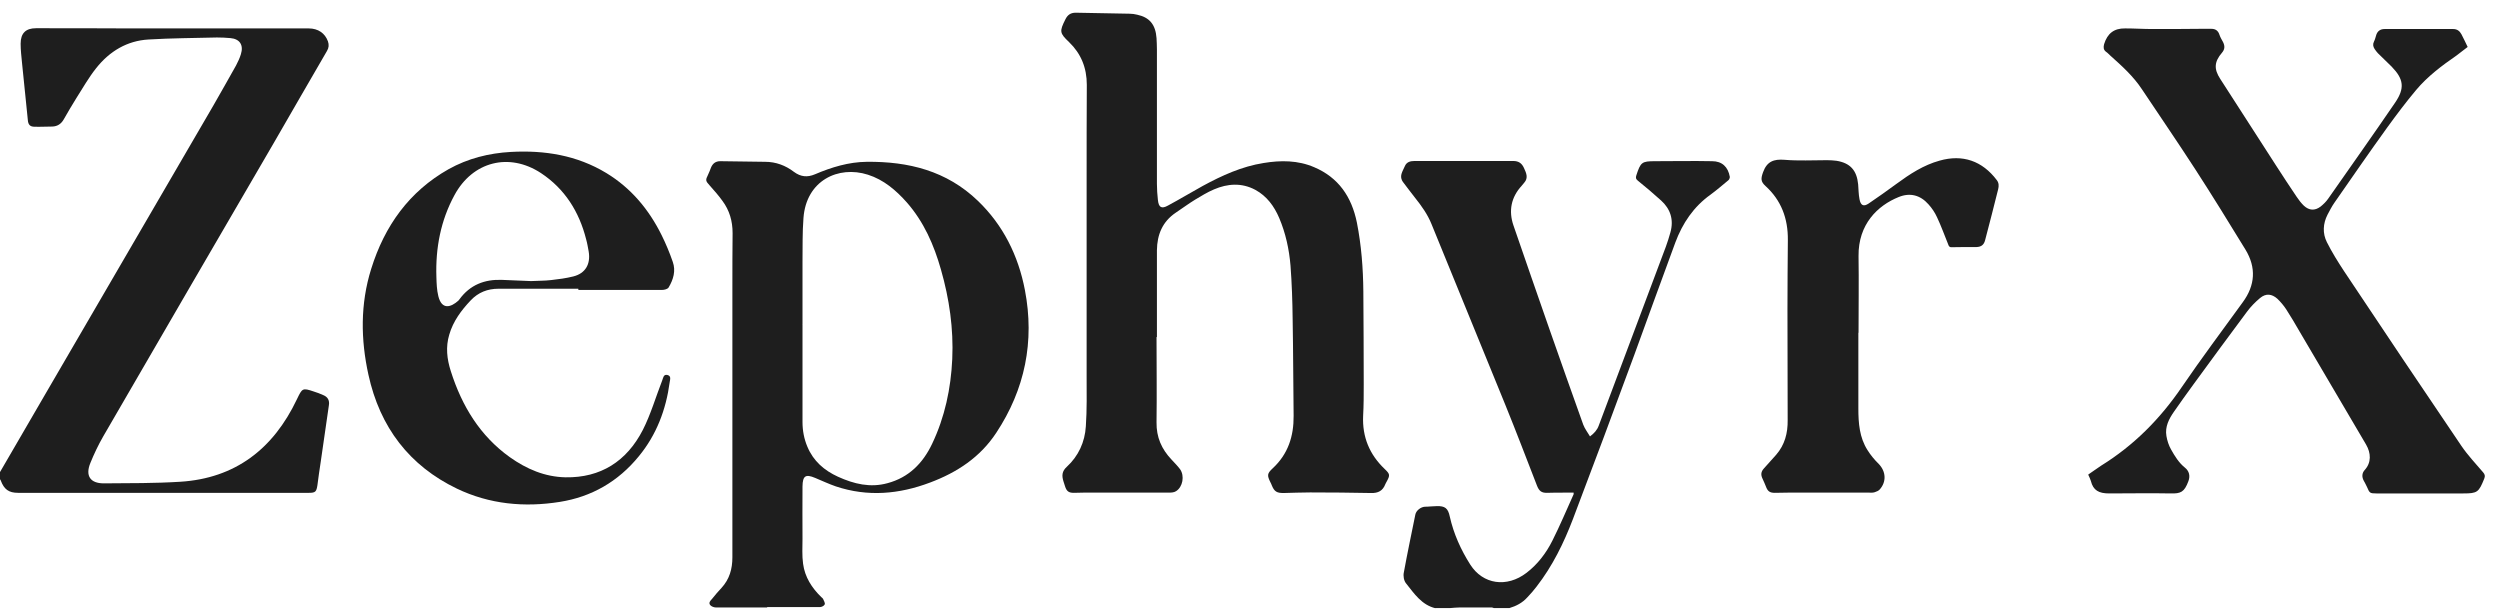 <svg width="134" height="33" viewBox="0 0 134 33" fill="none" xmlns="http://www.w3.org/2000/svg">
<g clip-path="url(#clip0_405_15062)">
<path d="M0 25.303C0.814 23.899 1.628 22.506 2.442 21.102C5.438 15.951 8.444 10.8 11.44 5.649C11.847 4.936 12.254 4.223 12.651 3.511C12.755 3.316 12.849 3.111 12.912 2.906C13.068 2.409 12.849 2.085 12.348 2.042C12.108 2.02 11.868 2.009 11.628 2.009C10.406 2.042 9.185 2.042 7.964 2.117C6.816 2.182 5.876 2.744 5.156 3.651C4.76 4.148 4.436 4.72 4.092 5.26C3.852 5.638 3.632 6.027 3.413 6.405C3.277 6.642 3.079 6.772 2.808 6.783C2.484 6.783 2.161 6.804 1.847 6.793C1.618 6.793 1.513 6.685 1.493 6.448C1.388 5.422 1.284 4.385 1.179 3.359C1.148 3.025 1.106 2.69 1.106 2.344C1.106 1.772 1.388 1.513 1.931 1.513C3.601 1.513 5.271 1.513 6.941 1.523C10.146 1.523 13.339 1.523 16.544 1.523C17.055 1.523 17.421 1.783 17.577 2.215C17.64 2.398 17.629 2.56 17.525 2.733C16.565 4.374 15.625 6.027 14.665 7.679C11.617 12.917 8.569 18.143 5.532 23.392C5.271 23.845 5.041 24.331 4.843 24.817C4.561 25.509 4.843 25.908 5.563 25.908C6.931 25.897 8.298 25.908 9.665 25.822C12.588 25.638 14.644 24.083 15.918 21.394C16.199 20.811 16.21 20.778 16.815 20.984C16.993 21.038 17.16 21.102 17.327 21.178C17.567 21.275 17.671 21.459 17.629 21.718C17.483 22.733 17.337 23.737 17.191 24.753C17.128 25.174 17.066 25.584 17.014 26.005C16.961 26.351 16.909 26.416 16.565 26.416C11.367 26.416 6.169 26.416 0.971 26.416C0.47 26.416 0.219 26.232 0.042 25.757C0.042 25.735 0.021 25.714 0 25.692C0 25.562 0 25.433 0 25.303Z" fill="#1E1E1E"/>
<path d="M76.947 32.603C76.206 32.431 75.799 31.815 75.361 31.264C75.246 31.124 75.204 30.865 75.246 30.681C75.434 29.645 75.653 28.619 75.862 27.582C75.903 27.366 76.154 27.172 76.373 27.161C76.582 27.161 76.801 27.128 77.01 27.128C77.448 27.117 77.615 27.236 77.709 27.69C77.918 28.619 78.304 29.472 78.805 30.26C79.484 31.329 80.767 31.513 81.822 30.703C82.416 30.249 82.876 29.645 83.21 28.975C83.617 28.165 83.972 27.323 84.347 26.491C84.347 26.48 84.347 26.459 84.347 26.405C84.18 26.405 84.013 26.405 83.847 26.405C83.533 26.405 83.22 26.405 82.907 26.416C82.636 26.416 82.5 26.329 82.385 26.038C81.822 24.59 81.268 23.133 80.684 21.696C79.369 18.467 78.043 15.238 76.728 12.009C76.519 11.491 76.196 11.038 75.851 10.606C75.632 10.336 75.434 10.055 75.214 9.774C74.964 9.45 75.183 9.191 75.298 8.91C75.392 8.683 75.59 8.629 75.82 8.629C77.584 8.629 79.348 8.629 81.112 8.629C81.394 8.629 81.571 8.748 81.686 9.007C81.801 9.266 81.936 9.526 81.696 9.796C81.654 9.85 81.602 9.904 81.561 9.958C80.997 10.573 80.851 11.297 81.122 12.085C81.749 13.921 82.396 15.757 83.032 17.593C83.638 19.32 84.243 21.038 84.859 22.755C84.942 22.981 85.099 23.176 85.224 23.392C85.454 23.219 85.61 23.046 85.694 22.809C86.894 19.612 88.095 16.405 89.295 13.208C89.389 12.96 89.462 12.701 89.535 12.452C89.723 11.772 89.535 11.2 89.034 10.746C88.627 10.379 88.21 10.022 87.781 9.677C87.677 9.59 87.667 9.526 87.708 9.396C87.938 8.694 88.001 8.64 88.71 8.64C89.733 8.64 90.746 8.619 91.769 8.64C92.301 8.64 92.625 8.943 92.719 9.482C92.719 9.536 92.687 9.634 92.635 9.666C92.322 9.925 92.009 10.195 91.685 10.433C90.777 11.081 90.182 11.966 89.796 13.003C89.055 15.001 88.335 17.009 87.604 19.007C86.519 21.956 85.423 24.893 84.306 27.83C83.815 29.115 83.21 30.346 82.364 31.437C82.208 31.642 82.041 31.837 81.863 32.02C81.602 32.312 81.268 32.485 80.903 32.593H80.068C80.068 32.593 79.995 32.56 79.964 32.56C79.39 32.56 78.816 32.56 78.241 32.56C78.064 32.56 77.897 32.582 77.719 32.593H76.926L76.947 32.603Z" fill="#1E1E1E"/>
<path d="M61.99 18.068C61.99 19.59 62.011 21.113 61.99 22.636C61.979 23.435 62.261 24.072 62.794 24.634C62.95 24.806 63.117 24.968 63.253 25.152C63.503 25.508 63.399 26.102 63.034 26.329C62.919 26.405 62.752 26.405 62.616 26.405C61.103 26.405 59.579 26.405 58.065 26.405C57.898 26.405 57.721 26.416 57.554 26.416C57.282 26.416 57.168 26.329 57.084 26.059C57.053 25.973 57.032 25.886 57.001 25.8C56.907 25.498 56.917 25.26 57.178 25.023C57.804 24.45 58.149 23.694 58.201 22.852C58.264 21.956 58.243 21.048 58.243 20.141C58.243 18.532 58.243 16.923 58.243 15.314C58.243 13.381 58.243 11.459 58.243 9.526C58.243 7.863 58.243 6.199 58.253 4.547C58.253 3.629 57.94 2.873 57.303 2.258C56.792 1.772 56.781 1.685 57.105 1.037C57.22 0.8 57.387 0.681 57.658 0.681C58.618 0.703 59.579 0.714 60.549 0.735C60.685 0.735 60.821 0.757 60.956 0.789C61.614 0.93 61.938 1.318 61.99 2.042C62 2.247 62.011 2.441 62.011 2.647C62.011 5.055 62.011 7.452 62.011 9.86C62.011 10.141 62.032 10.433 62.063 10.714C62.105 11.124 62.261 11.21 62.606 11.016C63.232 10.681 63.837 10.314 64.464 9.968C65.497 9.407 66.562 8.921 67.731 8.737C68.649 8.586 69.568 8.586 70.444 8.964C71.739 9.515 72.448 10.541 72.73 11.934C72.97 13.154 73.064 14.385 73.075 15.616C73.085 17.279 73.096 18.932 73.096 20.595C73.096 21.156 73.096 21.729 73.064 22.29C73.012 23.424 73.409 24.364 74.212 25.131C74.505 25.411 74.515 25.465 74.327 25.811C74.306 25.854 74.275 25.897 74.254 25.951C74.118 26.308 73.868 26.437 73.492 26.426C72.407 26.405 71.311 26.394 70.225 26.394C69.745 26.394 69.265 26.416 68.795 26.426C68.44 26.426 68.305 26.351 68.169 26.016C68.148 25.962 68.127 25.908 68.096 25.854C67.908 25.476 67.918 25.379 68.221 25.098C69.035 24.342 69.348 23.392 69.338 22.29C69.317 20.562 69.317 18.834 69.286 17.117C69.275 16.156 69.244 15.195 69.171 14.234C69.098 13.359 68.91 12.495 68.566 11.685C68.294 11.048 67.898 10.508 67.282 10.174C66.551 9.785 65.8 9.839 65.069 10.152C64.714 10.303 64.38 10.508 64.056 10.703C63.702 10.919 63.357 11.178 63.013 11.405C62.313 11.88 62.021 12.571 62.011 13.413C62.011 14.968 62.011 16.513 62.011 18.068H61.99Z" fill="#1E1E1E"/>
<path d="M41.125 32.56C40.206 32.56 39.288 32.56 38.369 32.56C38.265 32.56 38.129 32.506 38.066 32.431C37.972 32.312 38.066 32.204 38.16 32.107C38.327 31.902 38.494 31.696 38.672 31.513C39.1 31.048 39.256 30.498 39.256 29.871C39.256 27.442 39.256 25.012 39.256 22.582C39.256 20.152 39.256 17.776 39.256 15.368C39.256 14.407 39.256 13.457 39.267 12.495C39.267 11.848 39.1 11.275 38.724 10.768C38.515 10.476 38.275 10.206 38.035 9.936C37.816 9.698 37.806 9.655 37.952 9.364C38.014 9.245 38.056 9.115 38.108 8.986C38.202 8.759 38.359 8.64 38.609 8.64C39.413 8.651 40.206 8.662 41.01 8.673C41.584 8.673 42.106 8.867 42.555 9.212C42.92 9.482 43.275 9.515 43.682 9.342C44.569 8.964 45.488 8.683 46.458 8.673C48.682 8.651 50.738 9.148 52.418 10.768C53.765 12.063 54.579 13.694 54.934 15.541C55.466 18.305 54.934 20.876 53.4 23.197C52.533 24.515 51.291 25.325 49.851 25.865C48.191 26.491 46.511 26.642 44.799 26.07C44.423 25.94 44.058 25.768 43.692 25.616C43.181 25.401 43.024 25.498 43.014 26.07C43.004 27.009 43.014 27.949 43.014 28.878C43.014 29.321 42.983 29.774 43.045 30.217C43.139 30.93 43.515 31.513 44.016 31.999C44.047 32.031 44.099 32.064 44.12 32.107C44.162 32.204 44.235 32.323 44.204 32.398C44.172 32.474 44.037 32.539 43.953 32.539C43.004 32.539 42.064 32.539 41.114 32.539L41.125 32.56ZM43.004 17.398C43.004 17.398 43.004 17.398 43.014 17.398C43.014 19.137 43.014 20.876 43.014 22.614C43.014 23.079 43.097 23.521 43.275 23.943C43.599 24.72 44.183 25.217 44.914 25.552C45.77 25.94 46.646 26.156 47.575 25.897C48.703 25.595 49.465 24.839 49.965 23.781C50.644 22.355 50.968 20.822 51.041 19.245C51.114 17.614 50.884 16.016 50.435 14.45C50.059 13.122 49.517 11.891 48.609 10.854C48.024 10.195 47.367 9.634 46.521 9.364C44.934 8.856 43.212 9.677 43.066 11.685C43.004 12.474 43.024 13.273 43.014 14.061C43.014 15.174 43.014 16.275 43.014 17.387L43.004 17.398Z" fill="#1E1E1E"/>
<path d="M111.934 25.433C112.175 25.271 112.394 25.109 112.623 24.958C114.366 23.878 115.776 22.463 116.945 20.746C117.999 19.202 119.116 17.711 120.212 16.2C120.88 15.292 120.942 14.342 120.358 13.381C119.471 11.934 118.583 10.487 117.665 9.072C116.736 7.636 115.765 6.221 114.815 4.796C114.346 4.083 113.73 3.532 113.114 2.981C113.041 2.917 112.968 2.83 112.884 2.776C112.738 2.668 112.738 2.528 112.78 2.366C112.957 1.793 113.312 1.513 113.907 1.523C114.398 1.523 114.888 1.556 115.379 1.556C116.224 1.556 117.07 1.556 117.905 1.545C118.114 1.545 118.322 1.545 118.531 1.545C118.75 1.545 118.896 1.642 118.969 1.88C119.011 2.009 119.095 2.139 119.157 2.258C119.262 2.474 119.251 2.647 119.095 2.83C118.688 3.305 118.656 3.694 119.001 4.223C120.013 5.789 121.015 7.355 122.028 8.921C122.383 9.472 122.738 10.012 123.103 10.552C123.218 10.724 123.343 10.886 123.489 11.027C123.771 11.286 124.074 11.307 124.387 11.07C124.533 10.951 124.679 10.811 124.783 10.66C125.984 8.943 127.194 7.236 128.374 5.508C128.906 4.731 128.844 4.245 128.196 3.575C127.956 3.327 127.695 3.1 127.455 2.852C127.393 2.787 127.33 2.701 127.278 2.625C127.194 2.495 127.174 2.366 127.247 2.225C127.309 2.107 127.33 1.977 127.372 1.858C127.445 1.653 127.602 1.556 127.81 1.556C129.042 1.556 130.263 1.556 131.495 1.556C131.704 1.556 131.839 1.664 131.933 1.837C132.048 2.053 132.152 2.279 132.267 2.517C132.058 2.679 131.86 2.83 131.662 2.981C130.879 3.521 130.117 4.094 129.501 4.828C128.958 5.476 128.447 6.156 127.946 6.847C126.986 8.176 126.057 9.526 125.117 10.876C124.982 11.07 124.867 11.297 124.752 11.513C124.512 11.988 124.481 12.506 124.721 12.981C124.992 13.521 125.316 14.04 125.65 14.547C127.727 17.668 129.814 20.778 131.923 23.889C132.267 24.396 132.695 24.85 133.092 25.314C133.186 25.422 133.217 25.509 133.154 25.66C132.862 26.383 132.789 26.448 132.038 26.448C130.482 26.448 128.927 26.448 127.372 26.448C127.027 26.448 127.007 26.426 126.871 26.102C126.819 25.984 126.756 25.876 126.693 25.757C126.589 25.562 126.599 25.357 126.746 25.195C127.111 24.796 127.09 24.288 126.819 23.824C125.629 21.804 124.439 19.774 123.249 17.755C123.019 17.355 122.79 16.966 122.539 16.578C122.404 16.372 122.247 16.189 122.07 16.016C121.767 15.746 121.454 15.714 121.141 15.973C120.88 16.189 120.629 16.448 120.431 16.718C119.46 18.014 118.51 19.32 117.56 20.616C117.216 21.092 116.861 21.578 116.527 22.064C116.256 22.452 116.036 22.873 116.12 23.37C116.162 23.619 116.245 23.878 116.37 24.094C116.569 24.45 116.788 24.806 117.112 25.066C117.341 25.249 117.404 25.509 117.299 25.789C117.08 26.383 116.882 26.459 116.36 26.448C115.254 26.426 114.158 26.448 113.051 26.448C112.498 26.448 112.195 26.286 112.07 25.778C112.039 25.67 111.987 25.573 111.934 25.454V25.433Z" fill="#1E1E1E"/>
<path d="M30.99 15.476C29.57 15.476 28.14 15.476 26.721 15.476C26.136 15.476 25.635 15.67 25.228 16.102C24.727 16.631 24.289 17.215 24.08 17.938C23.882 18.597 23.955 19.245 24.163 19.893C24.758 21.772 25.739 23.37 27.326 24.504C28.224 25.141 29.205 25.562 30.311 25.584C32.19 25.616 33.589 24.731 34.455 23.046C34.883 22.204 35.154 21.264 35.499 20.379C35.551 20.249 35.561 20.055 35.77 20.098C35.989 20.152 35.916 20.336 35.895 20.487C35.697 21.966 35.186 23.305 34.246 24.45C33.129 25.822 31.7 26.631 30.009 26.901C28.109 27.204 26.241 27.031 24.487 26.189C21.951 24.968 20.364 22.906 19.748 20.087C19.331 18.197 19.31 16.286 19.894 14.418C20.615 12.096 21.94 10.26 24.038 9.072C25.082 8.489 26.209 8.208 27.389 8.143C29.184 8.046 30.917 8.316 32.503 9.277C33.818 10.076 34.779 11.221 35.468 12.614C35.697 13.079 35.895 13.554 36.062 14.04C36.229 14.515 36.094 14.979 35.843 15.4C35.791 15.498 35.603 15.541 35.478 15.541C33.985 15.541 32.493 15.541 31 15.541C31 15.519 31 15.508 31 15.487L30.99 15.476ZM28.464 15.066C28.829 15.044 29.184 15.055 29.539 15.012C29.936 14.968 30.343 14.914 30.729 14.817C31.376 14.655 31.668 14.159 31.553 13.478C31.512 13.262 31.48 13.046 31.418 12.83C31.042 11.34 30.27 10.12 28.996 9.277C27.284 8.154 25.332 8.662 24.362 10.454C23.621 11.815 23.339 13.295 23.391 14.85C23.401 15.195 23.412 15.541 23.495 15.876C23.683 16.631 24.174 16.47 24.57 16.113C24.591 16.091 24.602 16.07 24.623 16.048C25.197 15.26 25.98 14.968 26.898 15.001C27.43 15.022 27.952 15.044 28.464 15.066Z" fill="#1E1E1E"/>
<path d="M99.608 17.841C99.608 19.191 99.608 20.552 99.608 21.901C99.608 22.69 99.67 23.457 100.098 24.126C100.265 24.396 100.474 24.645 100.703 24.871C101.09 25.271 101.121 25.822 100.756 26.232C100.693 26.308 100.578 26.351 100.484 26.383C100.39 26.416 100.286 26.405 100.182 26.405C98.731 26.405 97.28 26.405 95.829 26.405C95.599 26.405 95.359 26.416 95.13 26.416C94.858 26.416 94.743 26.329 94.65 26.07C94.597 25.93 94.535 25.8 94.472 25.66C94.368 25.444 94.389 25.282 94.545 25.109C94.764 24.871 94.984 24.623 95.203 24.375C95.662 23.845 95.829 23.219 95.819 22.517C95.819 20.541 95.808 18.575 95.808 16.599C95.808 15.357 95.819 14.115 95.829 12.863C95.839 11.707 95.474 10.735 94.629 9.968C94.368 9.731 94.378 9.569 94.503 9.223C94.712 8.651 95.078 8.521 95.641 8.565C96.403 8.629 97.165 8.586 97.927 8.586C98.094 8.586 98.271 8.597 98.438 8.618C99.169 8.737 99.524 9.126 99.597 9.882C99.618 10.152 99.618 10.411 99.67 10.681C99.733 11.016 99.889 11.091 100.161 10.908C100.662 10.573 101.152 10.217 101.643 9.86C102.363 9.331 103.104 8.845 103.97 8.608C105.192 8.262 106.246 8.618 107.029 9.655C107.144 9.806 107.144 9.968 107.102 10.141C106.872 11.059 106.643 11.966 106.402 12.873C106.34 13.122 106.194 13.23 105.954 13.241C105.505 13.241 105.046 13.241 104.597 13.251C104.471 13.251 104.451 13.176 104.419 13.089C104.221 12.603 104.044 12.107 103.824 11.642C103.71 11.394 103.553 11.156 103.365 10.951C102.927 10.454 102.373 10.314 101.768 10.562C100.641 11.016 99.597 12.02 99.618 13.726C99.639 15.098 99.618 16.459 99.618 17.83L99.608 17.841Z" fill="#1E1E1E"/>
</g>
<defs>
<clipPath id="clip0_405_15062">
<rect width="133.196" height="31.912" fill="white" transform="translate(0 0.692)"/>
</clipPath>
</defs>
</svg>

